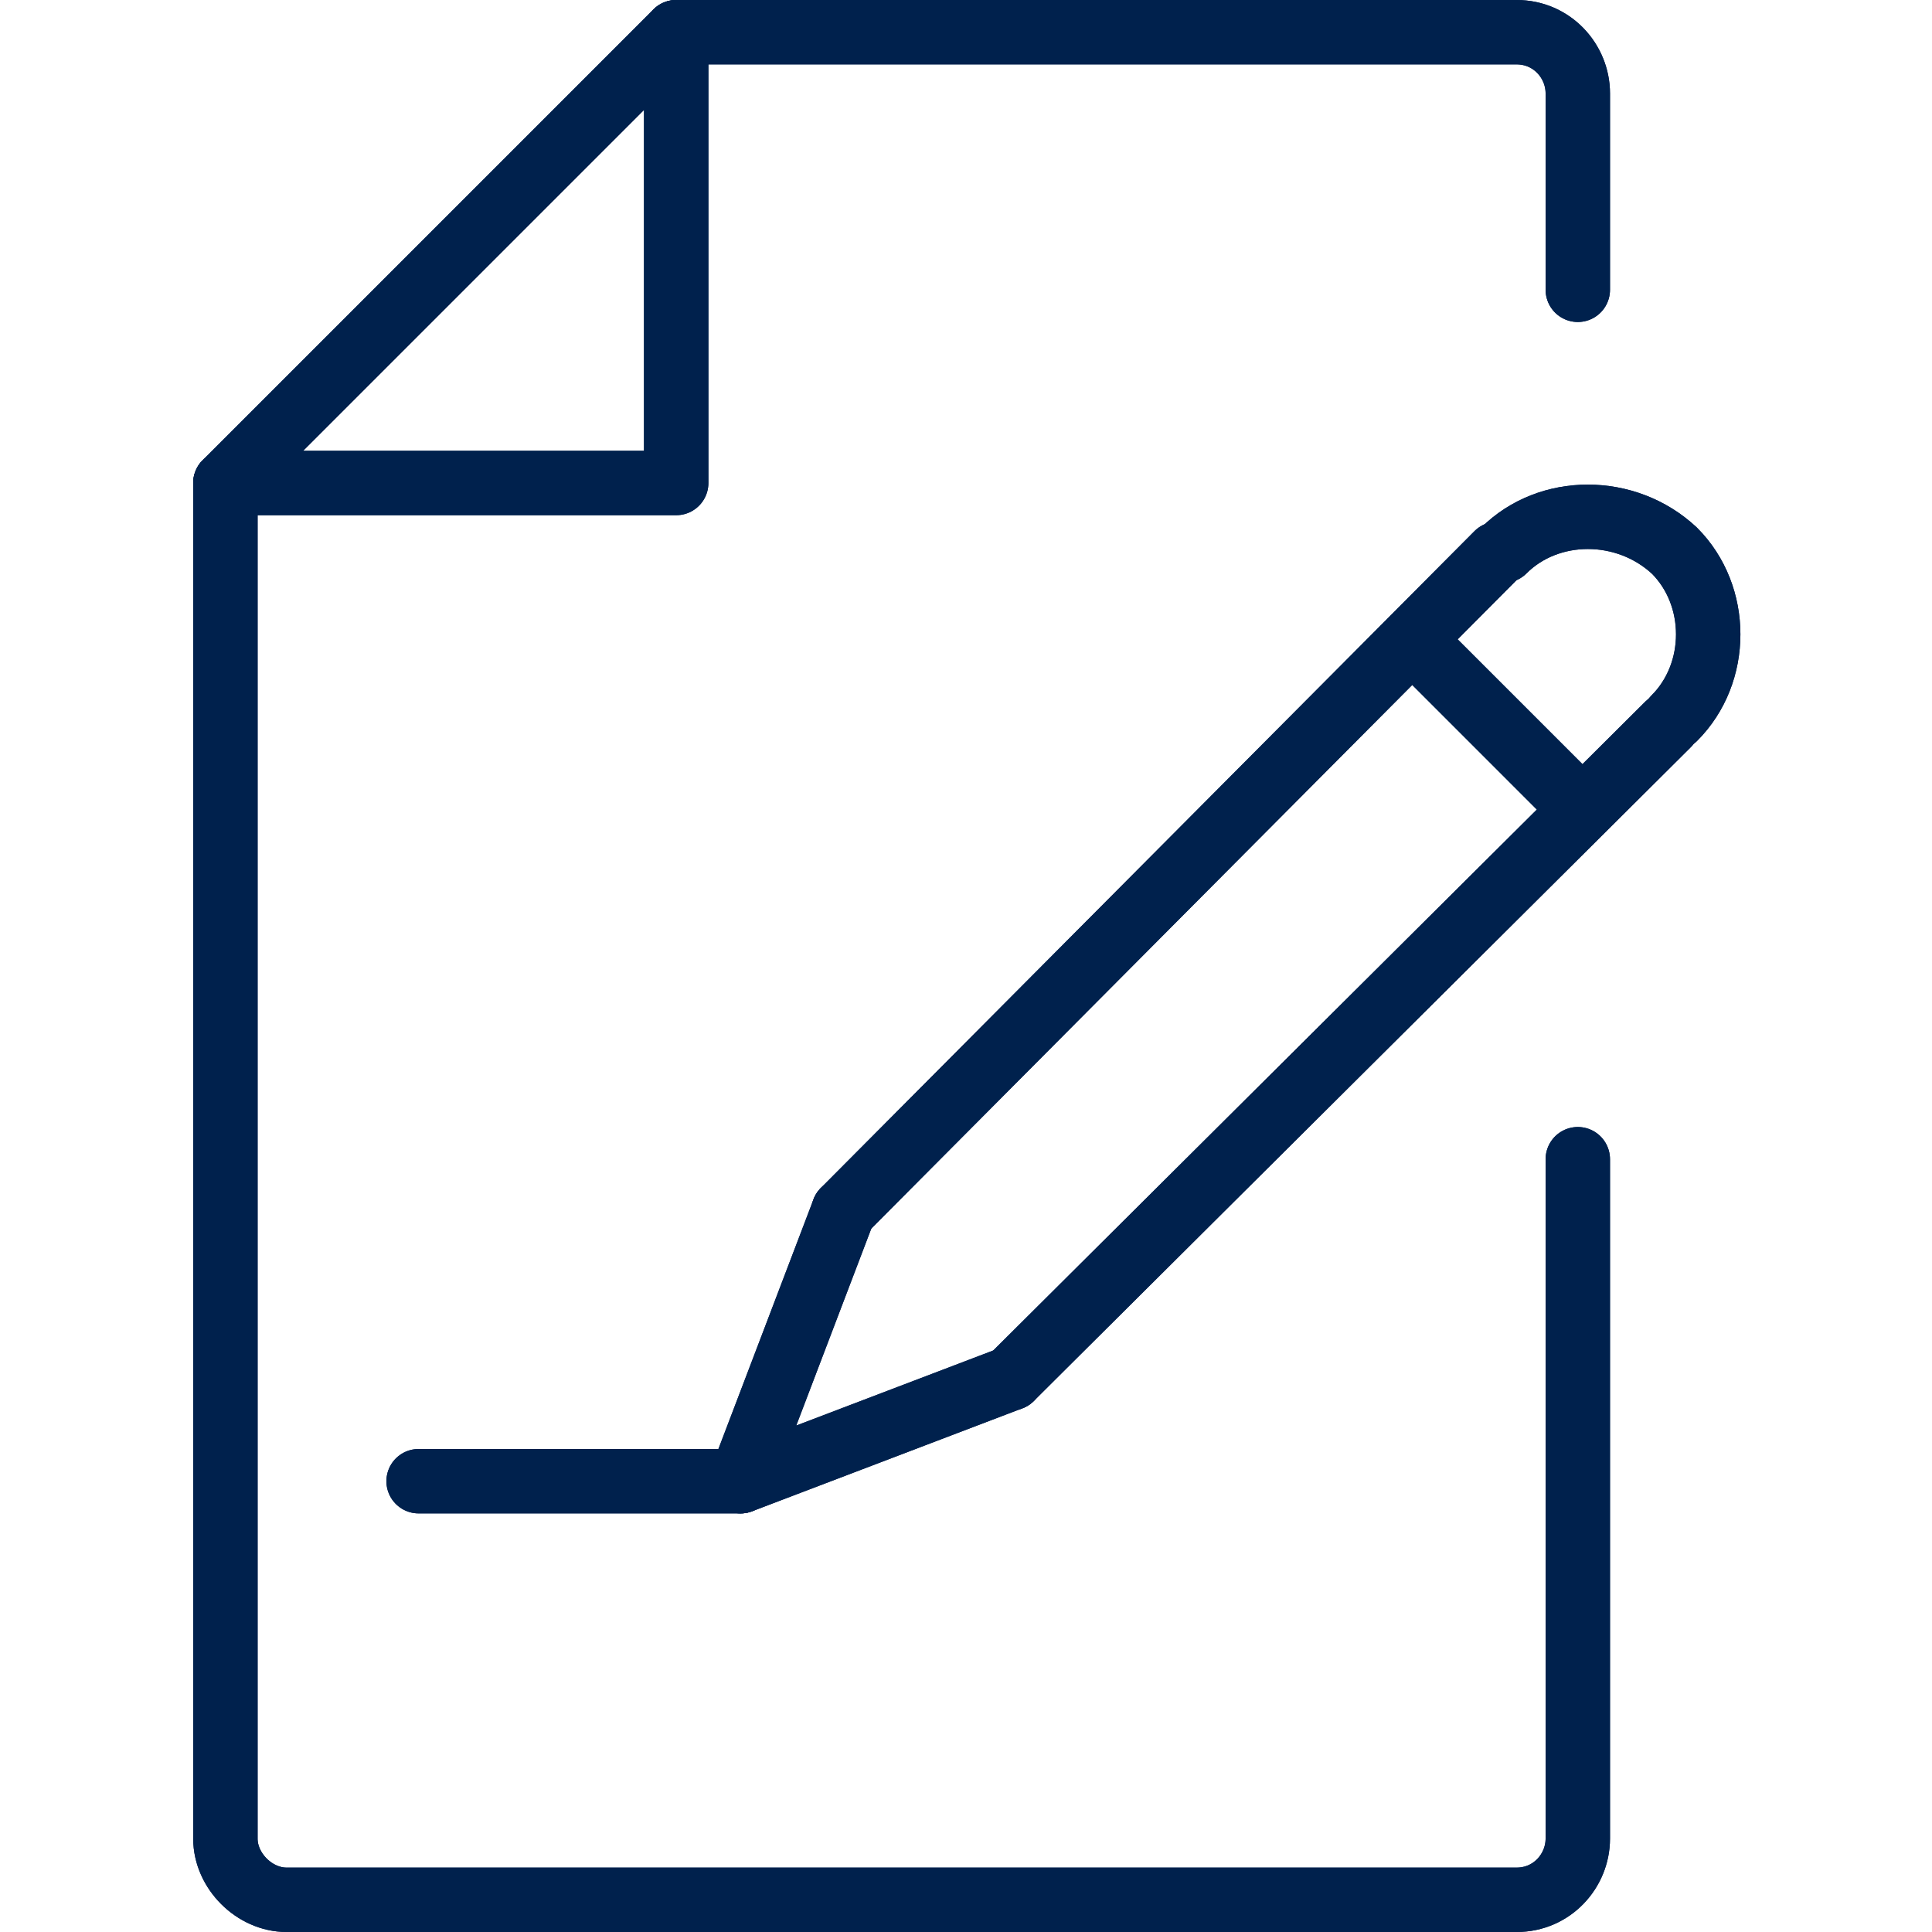 <?xml version="1.0" encoding="utf-8"?>
<!-- Generator: Adobe Illustrator 27.0.1, SVG Export Plug-In . SVG Version: 6.00 Build 0)  -->
<svg version="1.1" id="Layer_1" xmlns="http://www.w3.org/2000/svg" xmlns:xlink="http://www.w3.org/1999/xlink" x="0px" y="0px"
	 viewBox="0 0 60 60" style="enable-background:new 0 0 60 60;" xml:space="preserve">
<style type="text/css">
	.st0{fill:none;stroke:#00214D;stroke-width:2;stroke-linecap:round;stroke-linejoin:round;}
</style>
<g>
	<line id="Line_1993" class="st0" x1="26.2" y1="37.6" x2="46.5" y2="17.2"/>
	<line id="Line_1994" class="st0" x1="51.8" y1="22.5" x2="31.4" y2="42.8"/>
	<path id="Path_25926" class="st0" d="M46.7,17.1c1.4-1.4,3.8-1.4,5.3,0c1.4,1.4,1.4,3.8,0,5.2"/>
	<path id="Path_25927" class="st0" d="M31.4,42.8L23,46l3.2-8.4"/>
	<path id="Path_25928" class="st0" d="M49,9V2.9C49,1.9,48.2,1,47.1,1H21"/>
	<path id="Path_25929" class="st0" d="M7,15v42.1C7,58.1,7.9,59,8.9,59h38.2c1.1,0,1.9-0.9,1.9-1.9V36"/>
	<path id="Path_25930" class="st0" d="M7,15h14V1L7,15z"/>
	<line id="Line_1995" class="st0" x1="23" y1="46" x2="13" y2="46"/>
	<line id="Line_1996" class="st0" x1="44" y1="20" x2="49" y2="25"/>
	<line id="Line_15607" class="st0" x1="26.2" y1="37.6" x2="46.5" y2="17.2"/>
	<line id="Line_15608" class="st0" x1="51.8" y1="22.5" x2="31.4" y2="42.8"/>
	<path id="Path_35984" class="st0" d="M46.7,17.1c1.4-1.4,3.8-1.4,5.3,0c1.4,1.4,1.4,3.8,0,5.2"/>
	<path id="Path_35985" class="st0" d="M31.4,42.8L23,46l3.2-8.4"/>
	<path id="Path_35986" class="st0" d="M49,9V2.9C49,1.9,48.2,1,47.1,1H21"/>
	<path id="Path_35987" class="st0" d="M7,15v42.1C7,58.1,7.9,59,8.9,59h38.2c1.1,0,1.9-0.9,1.9-1.9V36"/>
	<path id="Path_35988" class="st0" d="M7,15h14V1L7,15z"/>
	<line id="Line_15609" class="st0" x1="23" y1="46" x2="13" y2="46"/>
	<line id="Line_15610" class="st0" x1="44" y1="20" x2="49" y2="25"/>
</g>
</svg>
